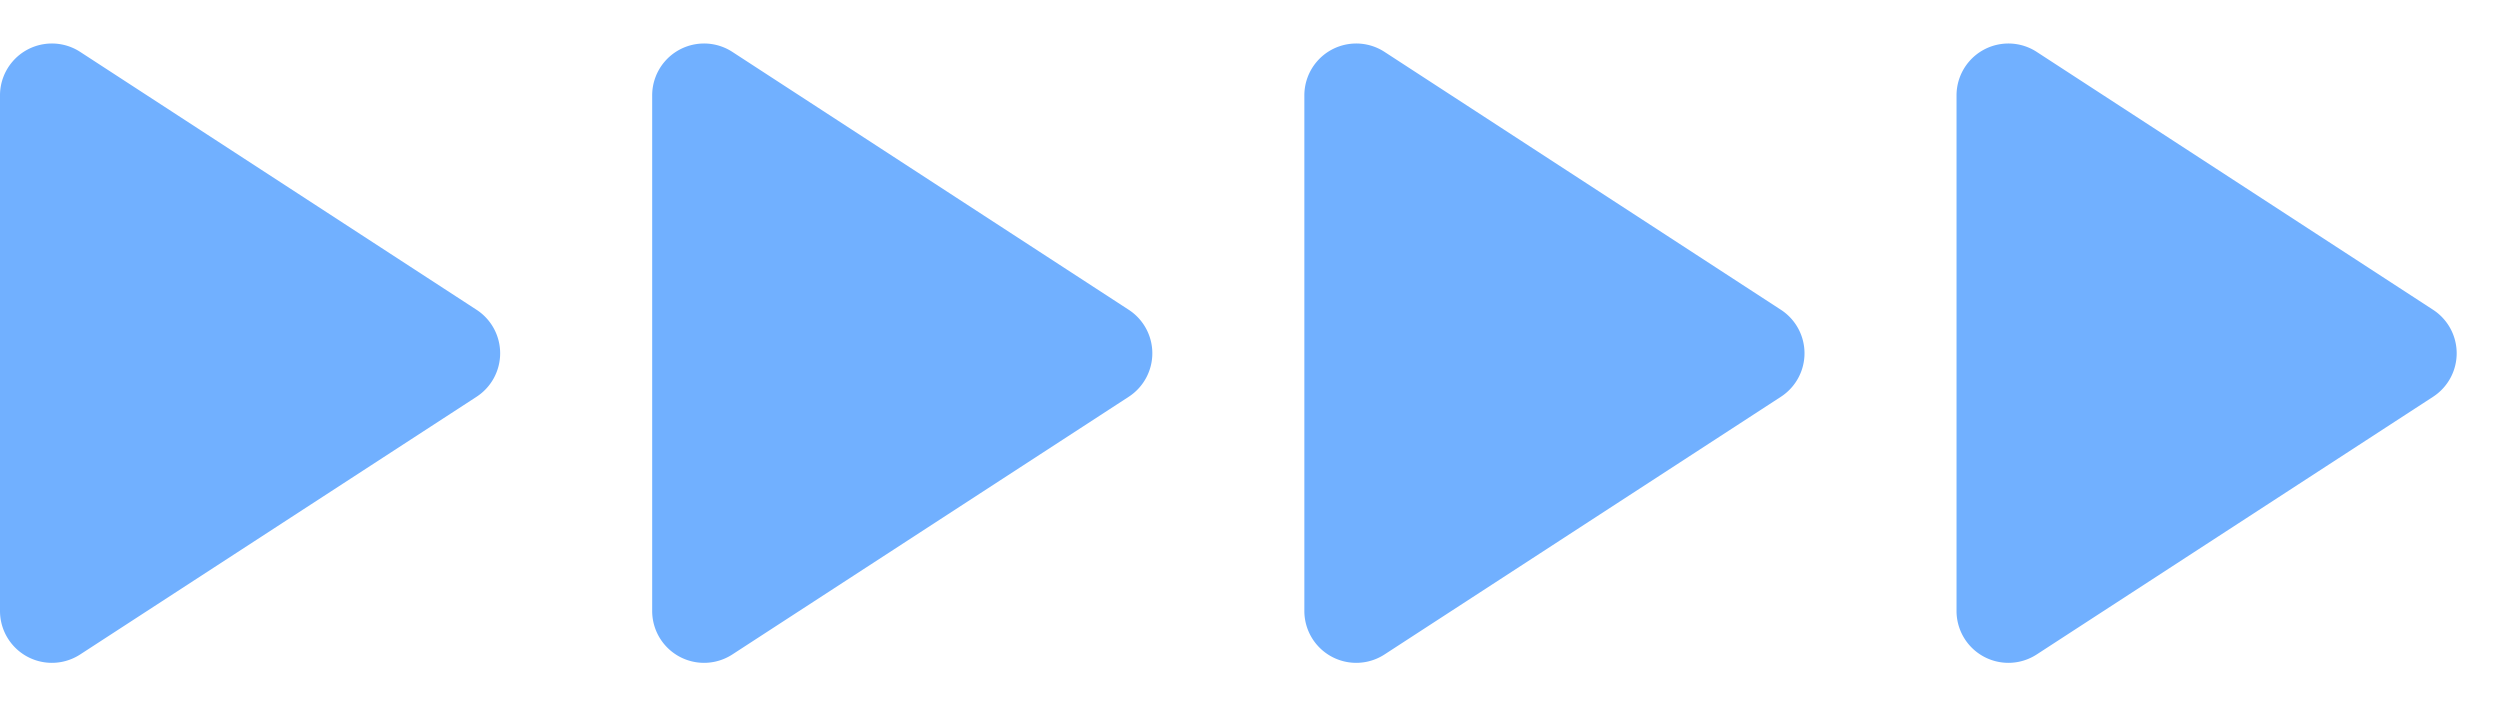 <svg xmlns="http://www.w3.org/2000/svg" width="48.181" height="13.616" viewBox="0 0 48.181 13.616">
  <g id="箭头" transform="translate(0 0)">
    <path id="多边形_3" data-name="多边形 3" d="M5.97,1.29a1,1,0,0,1,1.677,0l4.966,7.639a1,1,0,0,1-.838,1.545H1.843A1,1,0,0,1,1,8.929Z" transform="translate(10.474) rotate(90)" fill="#71b0ff"/>
    <path id="多边形_4" data-name="多边形 4" d="M5.97,1.29a1,1,0,0,1,1.677,0l4.966,7.639a1,1,0,0,1-.838,1.545H1.843A1,1,0,0,1,1,8.929Z" transform="translate(23.043) rotate(90)" fill="#71b0ff"/>
    <path id="多边形_5" data-name="多边形 5" d="M5.97,1.29a1,1,0,0,1,1.677,0l4.966,7.639a1,1,0,0,1-.838,1.545H1.843A1,1,0,0,1,1,8.929Z" transform="translate(35.612) rotate(90)" fill="#71b0ff"/>
    <path id="多边形_6" data-name="多边形 6" d="M5.97,1.29a1,1,0,0,1,1.677,0l4.966,7.639a1,1,0,0,1-.838,1.545H1.843A1,1,0,0,1,1,8.929Z" transform="translate(48.181) rotate(90)" fill="#71b0ff"/>
  </g>
</svg>
